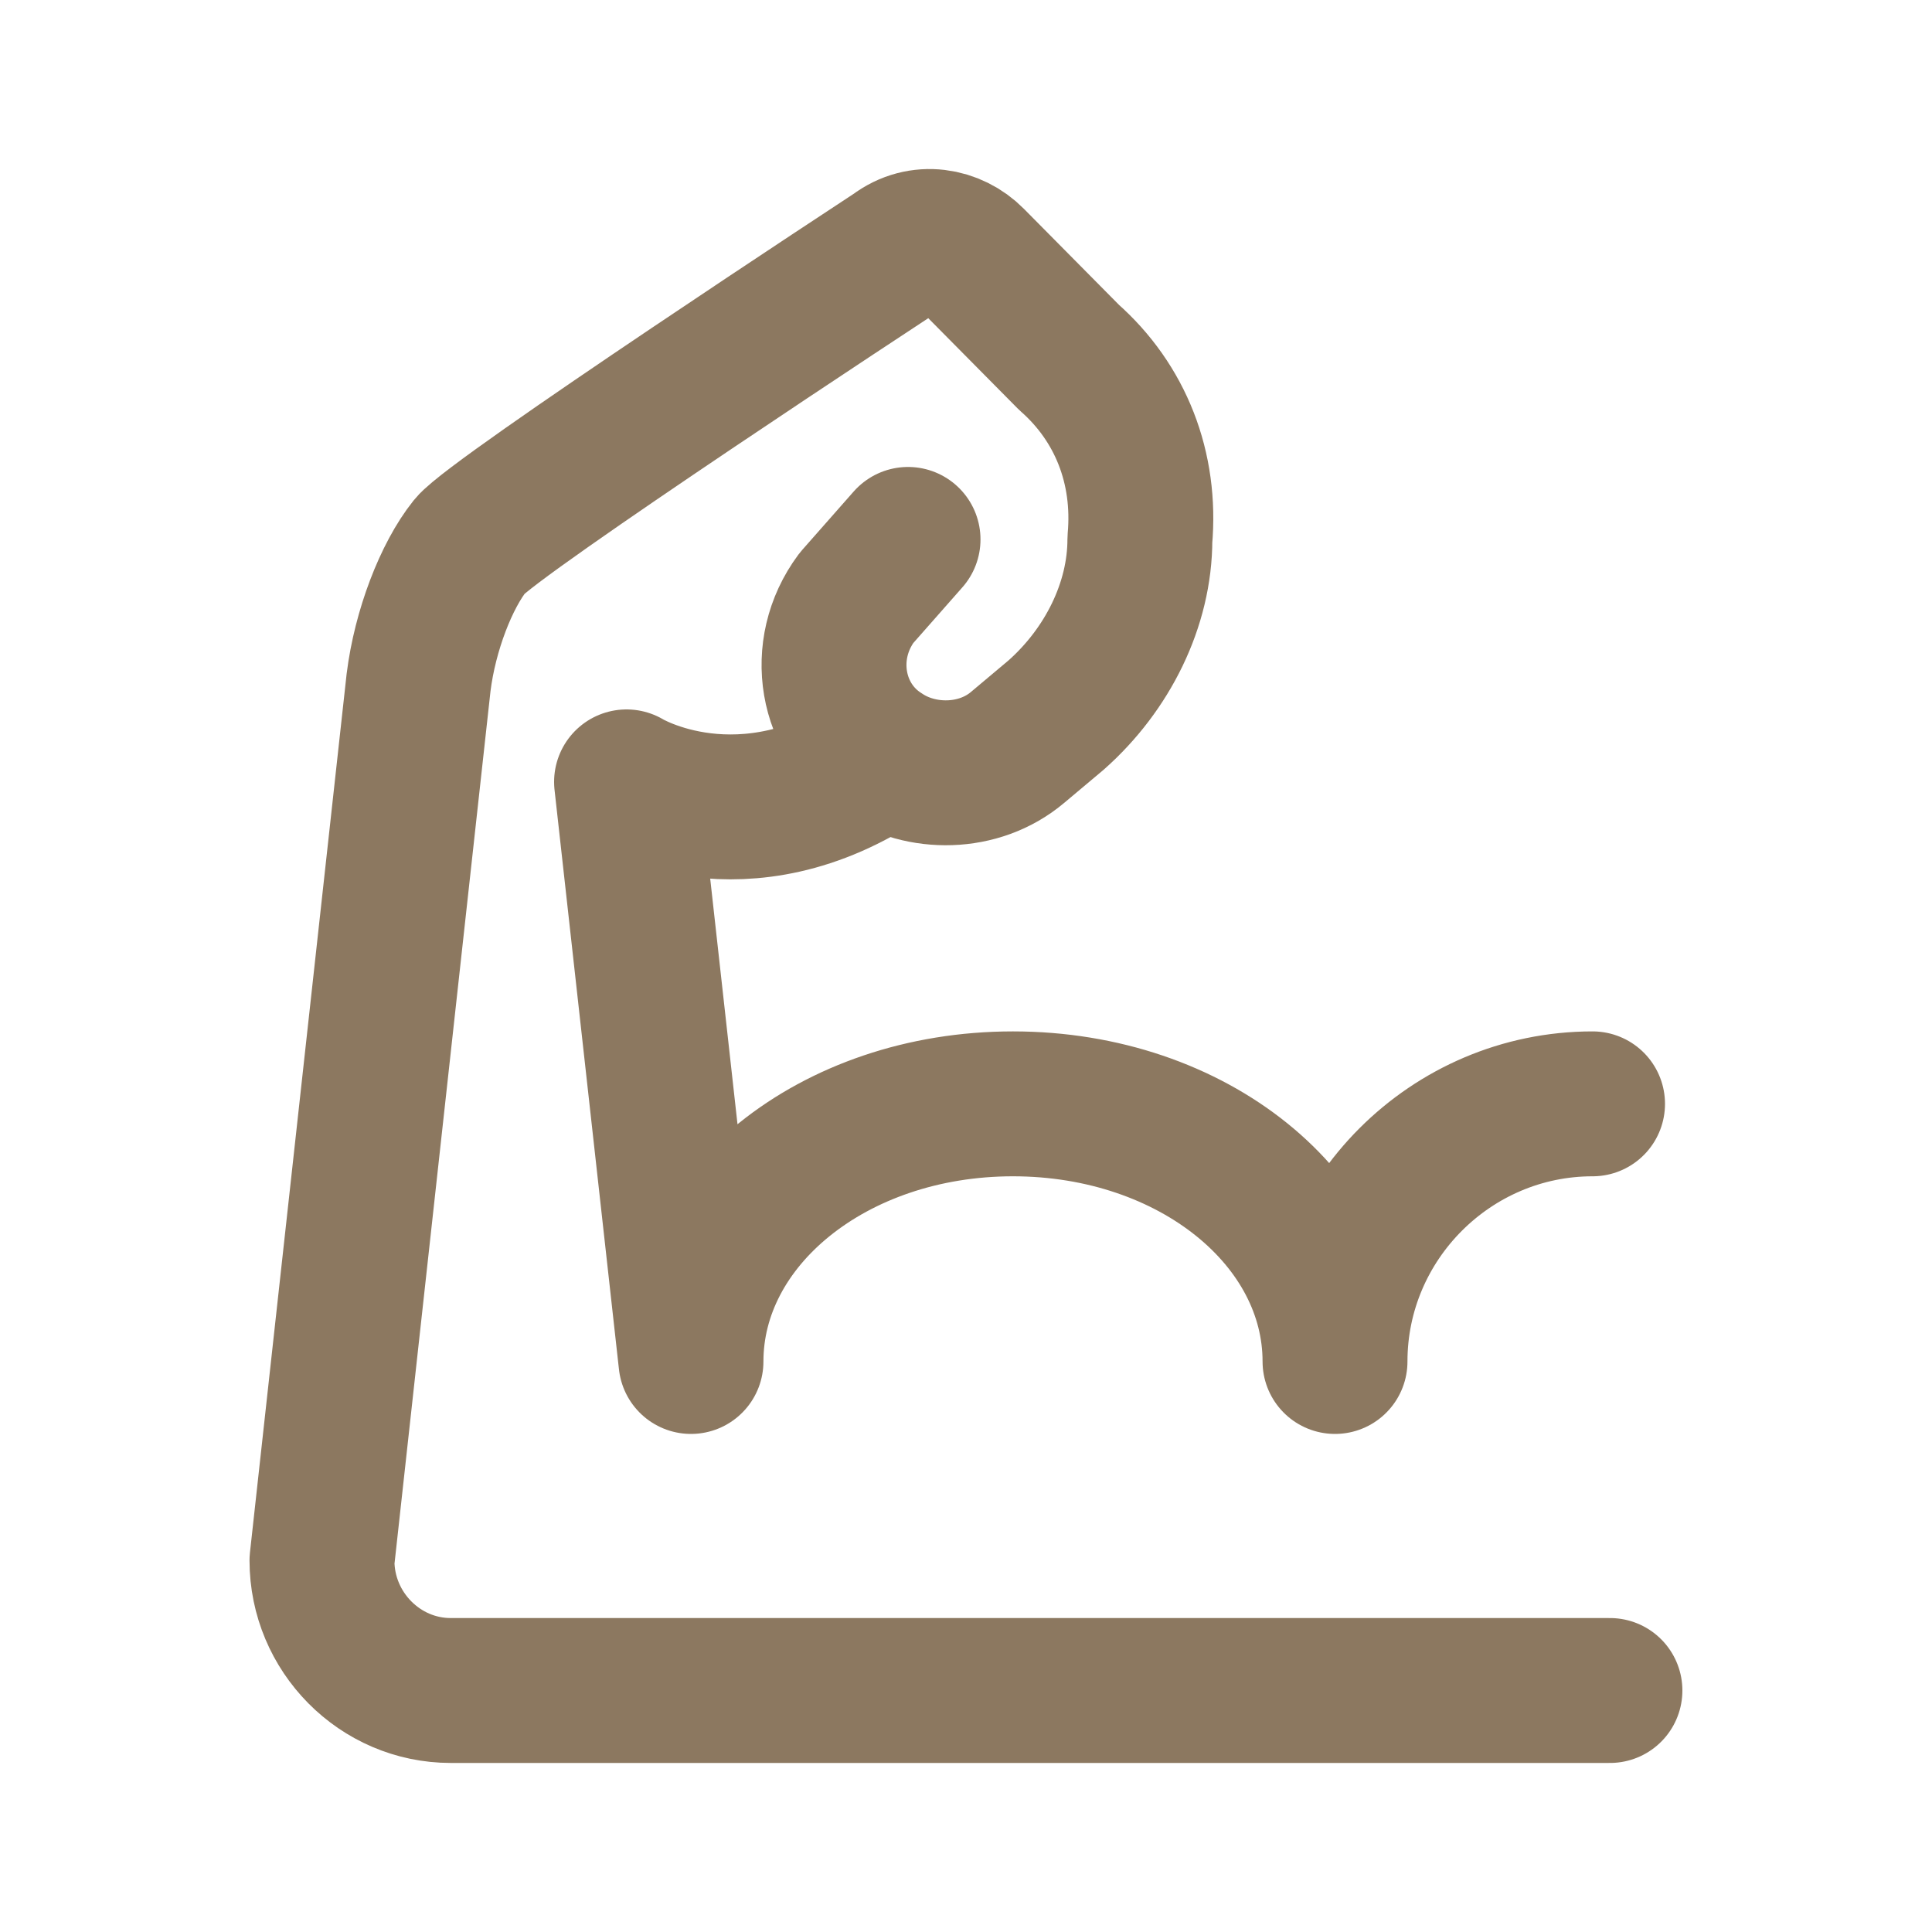 <svg width="20" height="20" viewBox="0 0 20 20" fill="none" xmlns="http://www.w3.org/2000/svg">
<path d="M9.153 7.827C7.686 8.827 6.486 8.094 6.486 8.094L7.153 14.094C7.153 12.627 8.62 11.427 10.486 11.427C12.353 11.427 13.82 12.627 13.82 14.094C13.82 12.627 15.02 11.427 16.486 11.427" stroke="#8C7860" stroke-width="1.5" stroke-miterlimit="10" stroke-linecap="round" stroke-linejoin="round"/>
<path d="M16.666 17.5H4.666C3.933 17.5 3.333 16.894 3.333 16.154L4.333 7.065C4.4 6.526 4.62 5.958 4.866 5.651C5.113 5.345 9.266 2.622 9.266 2.622C9.533 2.42 9.866 2.487 10.066 2.689L11.066 3.699C11.6 4.17 11.866 4.843 11.8 5.584C11.8 6.257 11.466 6.93 10.933 7.402L10.533 7.738C10.133 8.075 9.533 8.075 9.133 7.806C8.6 7.469 8.466 6.728 8.866 6.19L9.4 5.584" stroke="#8C7860" stroke-width="1.5" stroke-miterlimit="10" stroke-linecap="round" stroke-linejoin="round"/>
</svg>
